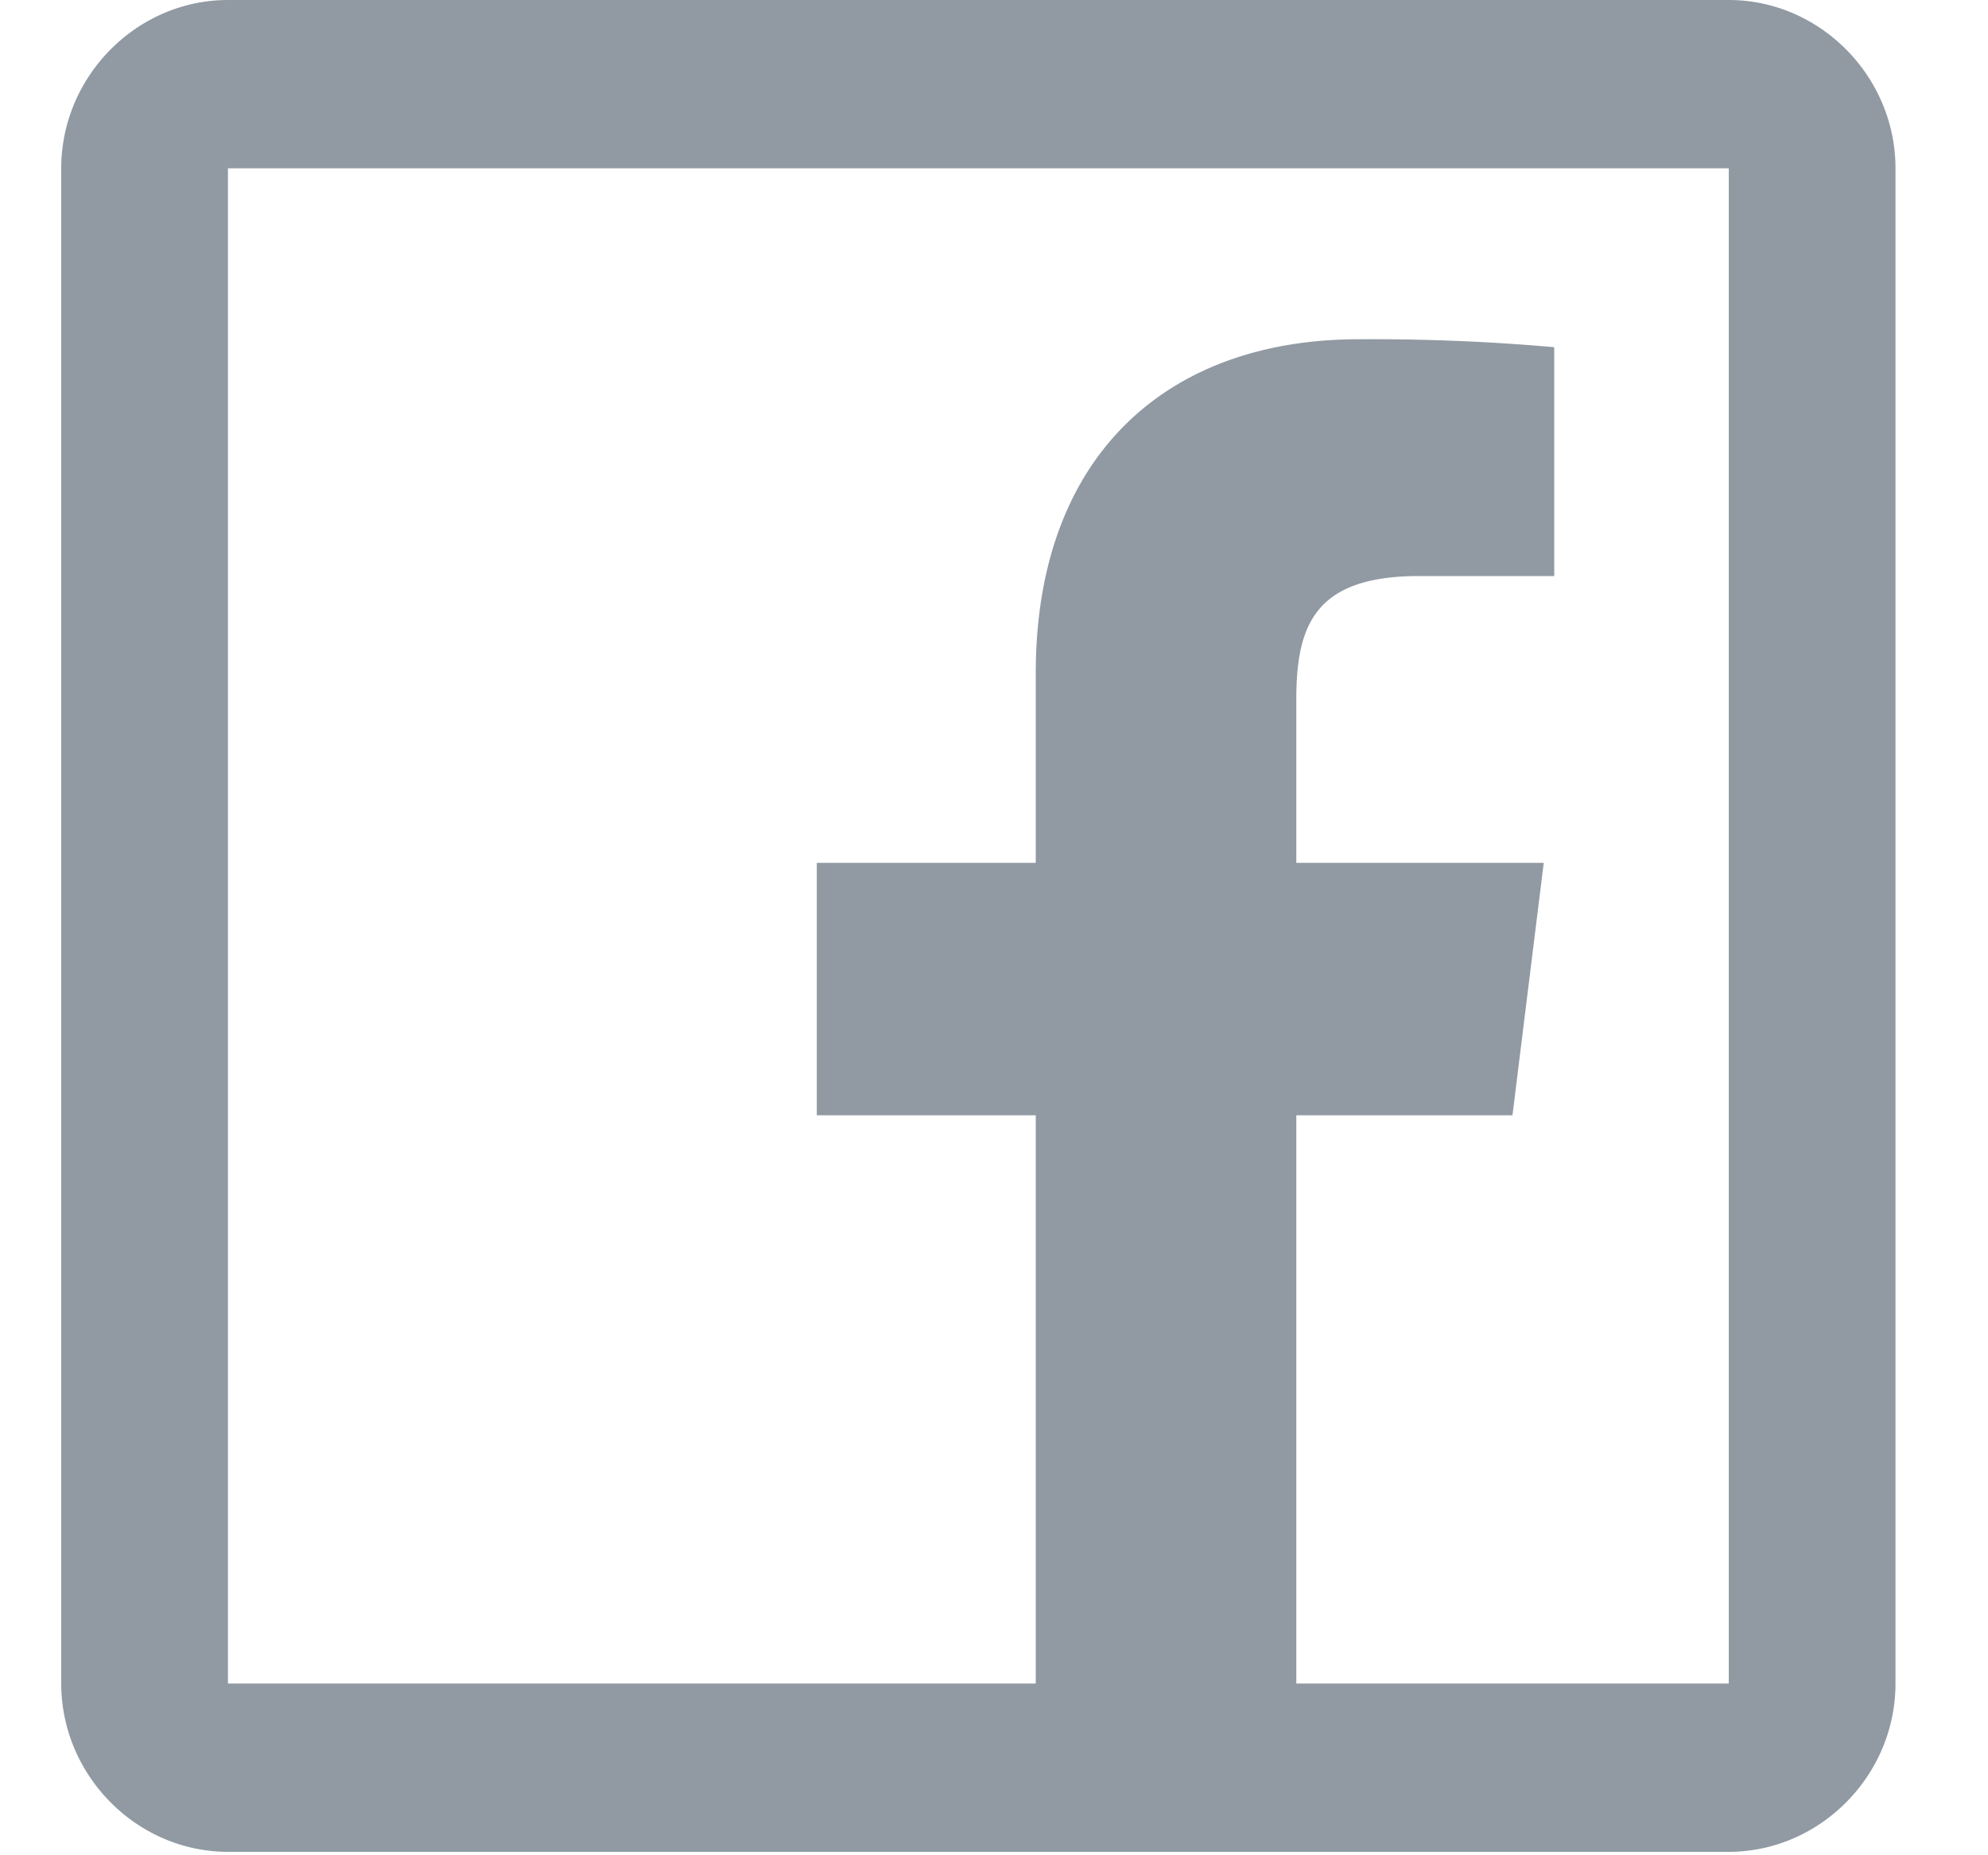 <svg xmlns="http://www.w3.org/2000/svg" width="15" height="14" viewBox="0 0 15 14">
    <path fill="#919AA3" fill-rule="nonzero" d="M1.72 0C1.032 0 .462.576.462 1.27v11.434c0 .694.57 1.27 1.258 1.27h11.324c.688 0 1.258-.576 1.258-1.27V1.27c0-.694-.57-1.27-1.258-1.27H1.72zm0 1.27h11.324v11.434H9.781V8.416h1.631l.236-1.905H9.781V5.28c0-.556.135-.933.924-.933h1.022V2.62a15.59 15.59 0 0 0-1.475-.06c-1.45 0-2.437.881-2.437 2.521v1.43H6.163v1.905h1.652v4.288H1.72V1.27z"/>
</svg>
